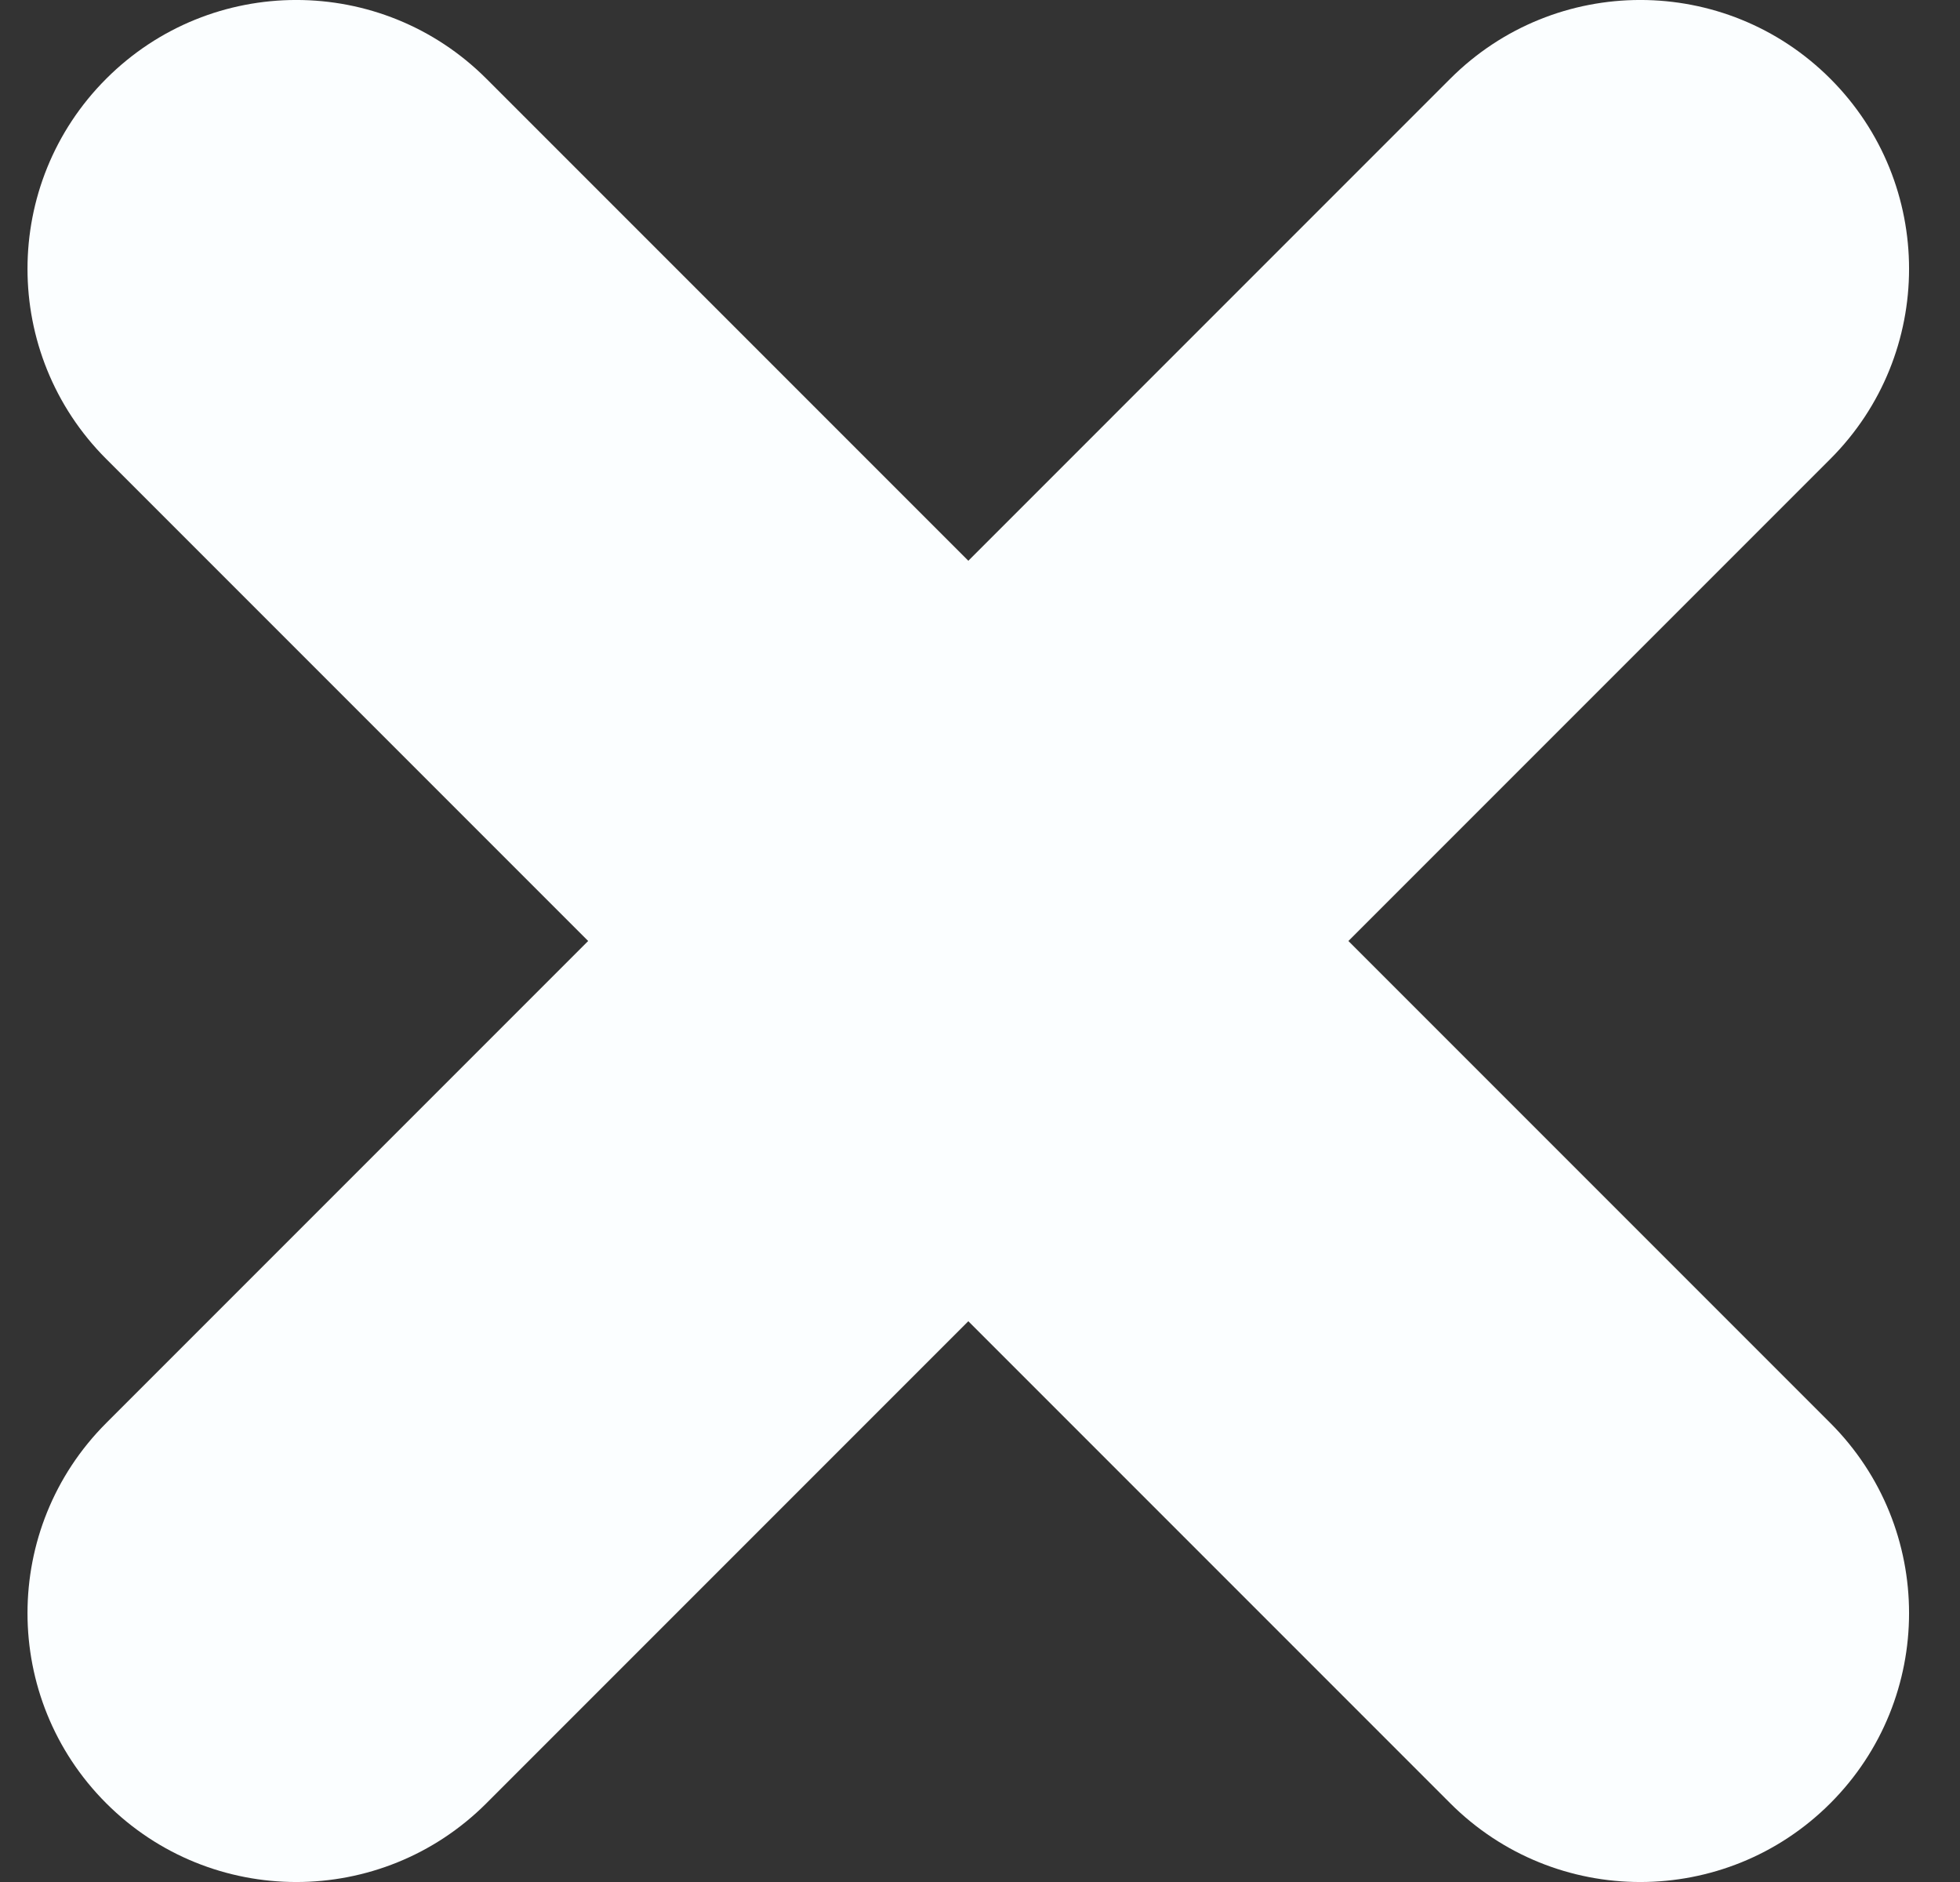 <svg width="25" height="24" viewBox="0 0 25 24" fill="none" xmlns="http://www.w3.org/2000/svg">
<rect x="0" y="0" width="25" height="24" fill="#333333" stroke="none"/>
<path d="M23.346 5.853C24.685 4.514 24.685 2.343 23.346 1.004C22.007 -0.335 19.837 -0.335 18.498 1.004L12.351 7.151L6.204 1.004C4.865 -0.335 2.694 -0.335 1.355 1.004C0.016 2.343 0.016 4.514 1.355 5.853L7.502 12L1.355 18.147C0.016 19.486 0.016 21.657 1.355 22.996C2.694 24.335 4.865 24.335 6.204 22.996L12.351 16.849L18.498 22.996C19.837 24.335 22.007 24.335 23.346 22.996C24.685 21.657 24.685 19.486 23.346 18.147L17.199 12L23.346 5.853Z" fill="#FBFEFF"/>
</svg>
